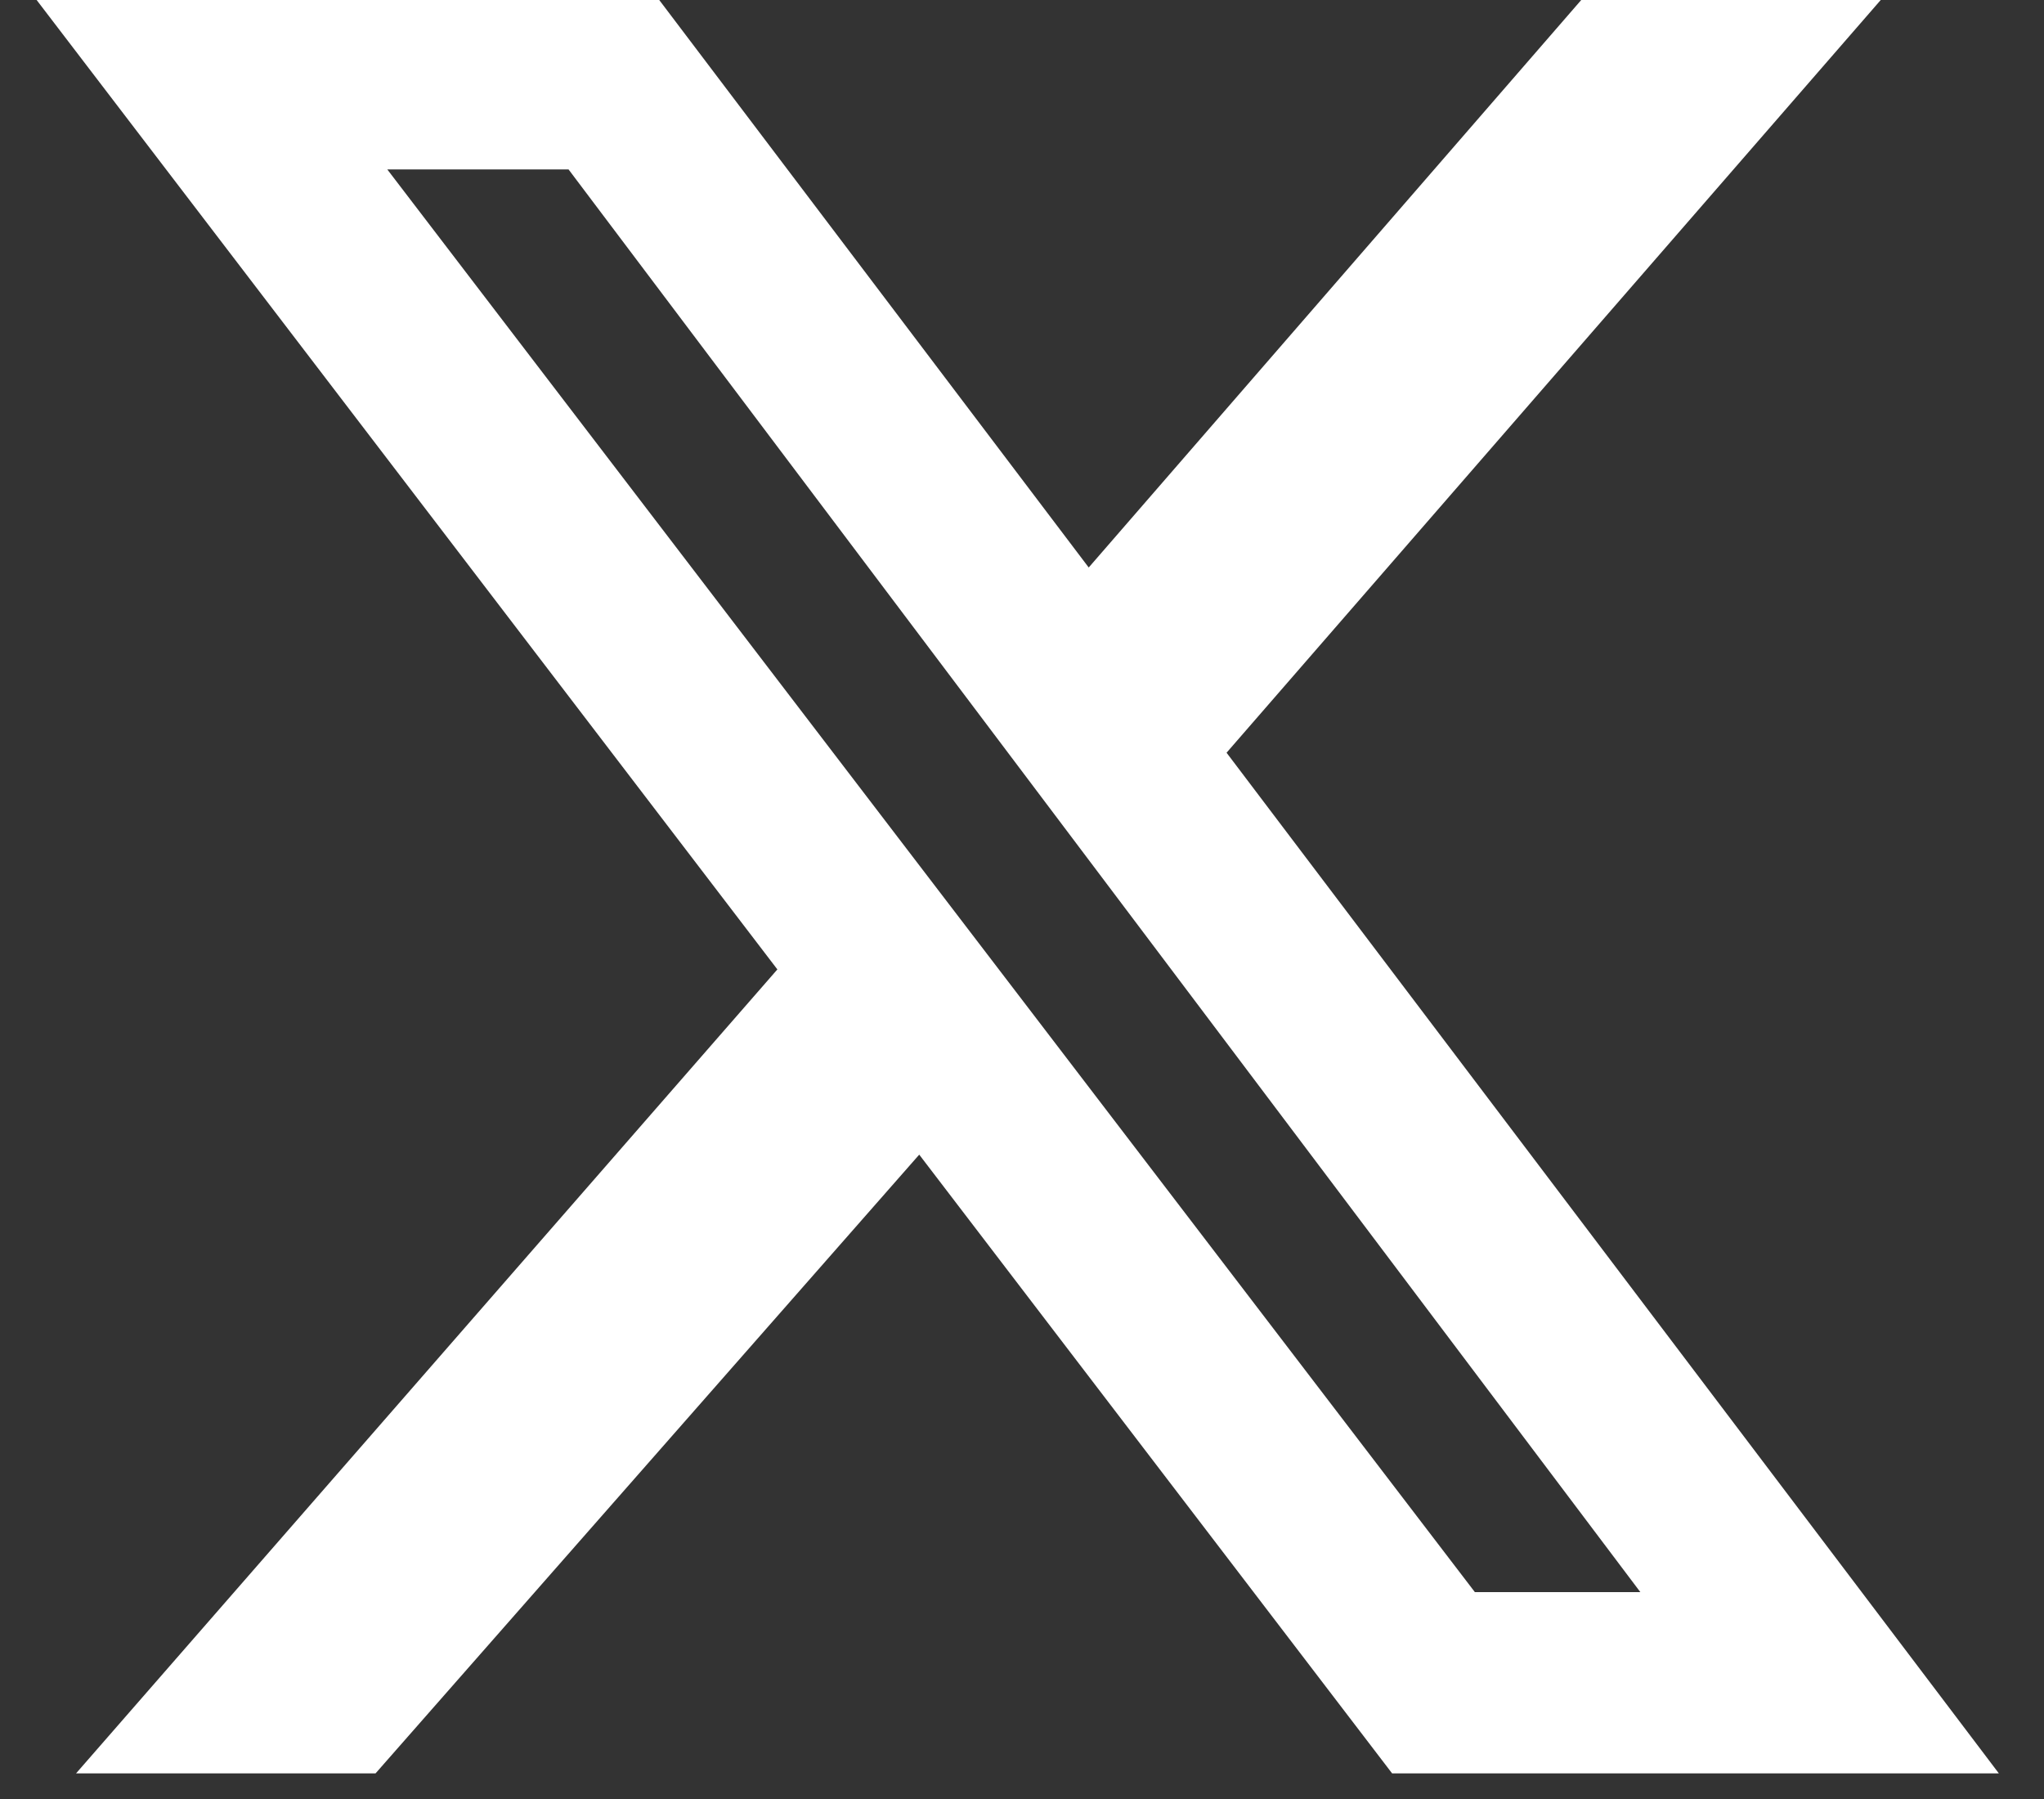 <svg width="25" height="22" viewBox="0 0 25 22" fill="none" xmlns="http://www.w3.org/2000/svg">
<rect x="0" y="0" width="25" height="22" fill="#333333" stroke="none"/>
<g clip-path="url(#clip0_84_785)">
<path d="M19.34 0H23.003L15.002 9.205L24.448 21.687H17.027L11.243 14.12L4.593 21.687H0.93L9.508 11.855L0.448 0H8.063L13.316 6.94L19.34 0ZM18.039 19.47H20.063L6.954 2.072H4.737L18.039 19.47Z" fill="white"/>
</g>
<defs>
<clipPath id="clip0_84_785">
<rect width="24" height="21.687" fill="white" transform="translate(0.448)"/>
</clipPath>
</defs>
</svg>
